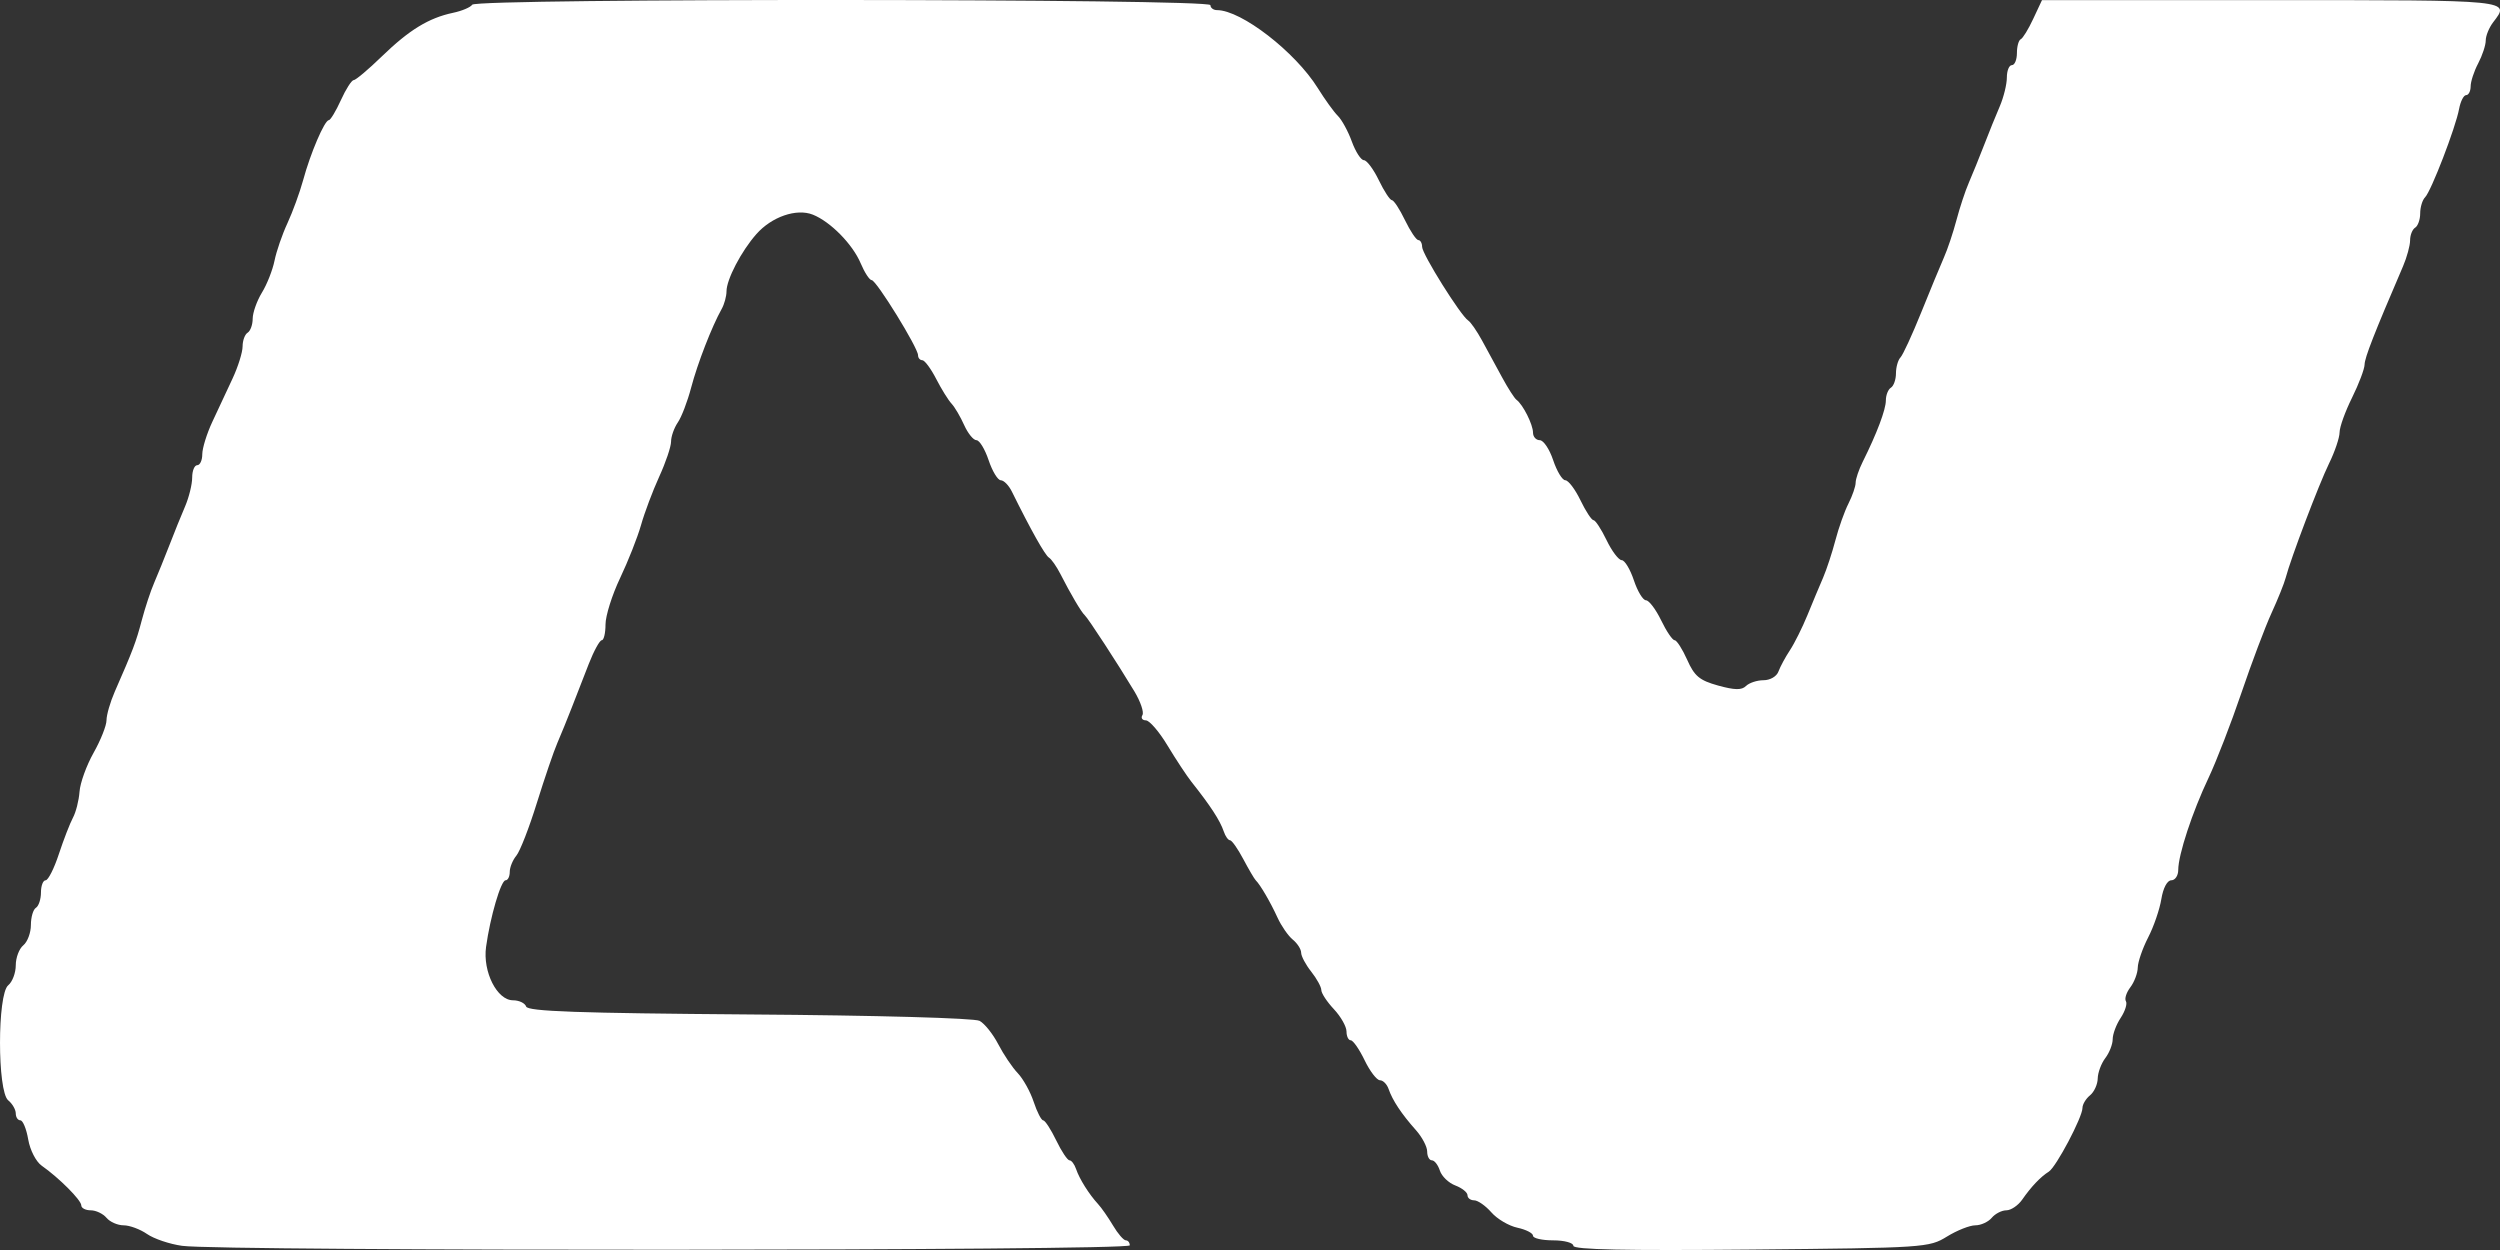 <svg width="78" height="39" viewBox="0 0 78 39" fill="none" xmlns="http://www.w3.org/2000/svg">
<rect x="0" y="0" width="78" height="39" fill="#333333" stroke="none"/>
<path d="M5.682 38.87C5.292 38.816 4.8 38.649 4.586 38.5C4.372 38.352 4.045 38.23 3.857 38.23C3.67 38.23 3.43 38.124 3.323 37.996C3.216 37.868 2.994 37.762 2.832 37.762C2.668 37.762 2.536 37.692 2.536 37.608C2.536 37.444 1.84 36.747 1.3 36.369C1.123 36.244 0.937 35.882 0.88 35.55C0.824 35.222 0.714 34.954 0.635 34.954C0.556 34.954 0.492 34.857 0.492 34.739C0.492 34.62 0.386 34.436 0.256 34.33C-0.085 34.049 -0.085 31.022 0.256 30.741C0.386 30.635 0.492 30.354 0.492 30.117C0.492 29.88 0.597 29.599 0.728 29.493C0.857 29.387 0.964 29.101 0.964 28.859C0.964 28.618 1.034 28.376 1.121 28.323C1.207 28.27 1.278 28.054 1.278 27.845C1.278 27.636 1.343 27.465 1.423 27.465C1.503 27.465 1.689 27.096 1.837 26.645C1.986 26.194 2.183 25.686 2.275 25.514C2.368 25.343 2.461 24.977 2.481 24.703C2.5 24.428 2.698 23.882 2.92 23.487C3.142 23.094 3.323 22.637 3.323 22.472C3.323 22.306 3.439 21.905 3.581 21.579C4.145 20.294 4.246 20.027 4.424 19.351C4.526 18.966 4.699 18.438 4.811 18.181C4.922 17.923 5.136 17.396 5.285 17.011C5.433 16.625 5.655 16.078 5.776 15.797C5.897 15.514 5.996 15.11 5.996 14.9C5.996 14.687 6.067 14.514 6.154 14.514C6.24 14.514 6.311 14.361 6.311 14.174C6.311 13.985 6.452 13.53 6.625 13.16C6.798 12.789 7.082 12.183 7.255 11.812C7.428 11.442 7.569 10.99 7.569 10.807C7.569 10.624 7.64 10.432 7.726 10.38C7.813 10.326 7.884 10.13 7.884 9.941C7.885 9.754 8.014 9.389 8.171 9.131C8.33 8.874 8.506 8.424 8.565 8.133C8.624 7.841 8.805 7.314 8.969 6.962C9.132 6.61 9.352 6.006 9.458 5.621C9.684 4.784 10.126 3.753 10.258 3.75C10.31 3.75 10.48 3.467 10.636 3.124C10.791 2.781 10.971 2.5 11.035 2.5C11.098 2.5 11.495 2.166 11.914 1.759C12.768 0.932 13.376 0.561 14.133 0.4C14.414 0.341 14.682 0.227 14.733 0.147C14.86 -0.057 37.765 -0.045 37.765 0.16C37.765 0.245 37.858 0.316 37.971 0.316C38.727 0.316 40.412 1.619 41.115 2.748C41.334 3.099 41.613 3.488 41.739 3.613C41.865 3.736 42.062 4.098 42.178 4.418C42.294 4.736 42.463 4.998 42.554 4.998C42.645 5 42.854 5.281 43.019 5.622C43.184 5.965 43.368 6.245 43.427 6.245C43.485 6.245 43.669 6.524 43.834 6.867C43.999 7.209 44.188 7.49 44.252 7.491C44.317 7.491 44.37 7.588 44.37 7.702C44.37 7.927 45.575 9.852 45.808 10C45.885 10.049 46.08 10.33 46.24 10.624C46.401 10.919 46.682 11.436 46.865 11.773C47.047 12.11 47.25 12.427 47.316 12.475C47.517 12.623 47.83 13.247 47.83 13.498C47.83 13.628 47.925 13.734 48.041 13.734C48.157 13.734 48.345 14.015 48.459 14.358C48.574 14.701 48.744 14.984 48.838 14.984C48.933 14.985 49.145 15.266 49.31 15.608C49.475 15.951 49.659 16.23 49.718 16.23C49.776 16.23 49.96 16.51 50.125 16.853C50.29 17.195 50.502 17.476 50.597 17.477C50.691 17.477 50.861 17.76 50.976 18.103C51.09 18.446 51.26 18.729 51.355 18.729C51.449 18.73 51.661 19.011 51.827 19.353C51.992 19.696 52.182 19.975 52.248 19.975C52.314 19.975 52.49 20.25 52.64 20.585C52.866 21.096 53.025 21.228 53.604 21.389C54.123 21.532 54.34 21.537 54.475 21.403C54.574 21.305 54.821 21.223 55.022 21.223C55.228 21.223 55.433 21.105 55.488 20.95C55.543 20.801 55.703 20.503 55.846 20.287C55.988 20.072 56.233 19.58 56.391 19.195C56.548 18.81 56.768 18.282 56.88 18.025C56.991 17.767 57.164 17.24 57.265 16.855C57.366 16.469 57.548 15.954 57.672 15.711C57.795 15.467 57.896 15.176 57.896 15.06C57.896 14.945 57.995 14.653 58.116 14.41C58.561 13.517 58.839 12.779 58.839 12.491C58.839 12.327 58.91 12.149 58.996 12.096C59.083 12.043 59.154 11.841 59.154 11.65C59.154 11.458 59.217 11.233 59.295 11.152C59.372 11.071 59.662 10.442 59.939 9.755C60.215 9.069 60.535 8.297 60.648 8.039C60.763 7.782 60.939 7.254 61.041 6.869C61.143 6.483 61.316 5.956 61.428 5.699C61.54 5.441 61.754 4.915 61.903 4.528C62.051 4.142 62.273 3.595 62.394 3.315C62.515 3.032 62.614 2.628 62.614 2.417C62.614 2.205 62.684 2.032 62.771 2.032C62.858 2.032 62.928 1.862 62.928 1.654C62.928 1.447 62.982 1.255 63.046 1.225C63.111 1.197 63.287 0.91 63.436 0.589L63.71 0.004H70.867C78.427 0.004 78.322 -0.007 77.786 0.696C77.658 0.863 77.555 1.118 77.555 1.264C77.555 1.409 77.449 1.729 77.32 1.976C77.19 2.221 77.084 2.545 77.084 2.695C77.083 2.845 77.02 2.968 76.943 2.968C76.867 2.968 76.768 3.162 76.724 3.397C76.617 3.979 75.851 5.969 75.662 6.156C75.579 6.239 75.51 6.465 75.51 6.657C75.51 6.849 75.439 7.05 75.353 7.103C75.266 7.156 75.195 7.334 75.195 7.498C75.195 7.66 75.096 8.025 74.975 8.307C74.073 10.406 73.78 11.155 73.775 11.375C73.772 11.514 73.596 11.979 73.384 12.408C73.171 12.837 72.995 13.324 72.995 13.489C72.994 13.656 72.847 14.093 72.666 14.461C72.343 15.124 71.47 17.427 71.314 18.025C71.27 18.197 71.07 18.693 70.871 19.128C70.671 19.565 70.248 20.688 69.93 21.624C69.611 22.562 69.151 23.751 68.908 24.266C68.4 25.336 67.961 26.67 67.961 27.143C67.961 27.319 67.863 27.465 67.746 27.465C67.618 27.465 67.491 27.703 67.434 28.05C67.382 28.371 67.197 28.912 67.02 29.253C66.846 29.593 66.701 30.014 66.698 30.189C66.695 30.363 66.591 30.64 66.467 30.803C66.343 30.966 66.28 31.162 66.329 31.239C66.376 31.315 66.303 31.549 66.166 31.757C66.028 31.964 65.916 32.264 65.916 32.422C65.916 32.581 65.813 32.846 65.685 33.013C65.558 33.18 65.453 33.465 65.449 33.648C65.446 33.83 65.339 34.068 65.209 34.174C65.078 34.28 64.973 34.458 64.973 34.568C64.973 34.857 64.15 36.414 63.922 36.556C63.667 36.715 63.373 37.024 63.09 37.432C62.963 37.612 62.741 37.762 62.598 37.762C62.455 37.762 62.249 37.868 62.142 37.996C62.035 38.124 61.804 38.23 61.631 38.23C61.456 38.23 61.058 38.388 60.745 38.581C60.187 38.925 60.061 38.934 54.632 38.986C50.712 39.023 49.089 38.989 49.089 38.869C49.089 38.775 48.807 38.699 48.459 38.699C48.113 38.699 47.83 38.635 47.83 38.555C47.83 38.475 47.612 38.363 47.344 38.305C47.075 38.248 46.709 38.031 46.53 37.825C46.349 37.619 46.108 37.45 45.993 37.45C45.879 37.45 45.786 37.379 45.786 37.291C45.786 37.202 45.614 37.066 45.407 36.987C45.198 36.909 44.981 36.7 44.924 36.523C44.867 36.347 44.756 36.202 44.674 36.202C44.594 36.202 44.528 36.079 44.528 35.928C44.528 35.776 44.369 35.475 44.174 35.257C43.727 34.756 43.444 34.328 43.325 33.979C43.274 33.829 43.153 33.704 43.054 33.704C42.956 33.703 42.741 33.422 42.576 33.08C42.411 32.737 42.216 32.457 42.143 32.457C42.071 32.457 42.011 32.334 42.011 32.183C42.011 32.031 41.835 31.719 41.618 31.487C41.401 31.256 41.225 30.988 41.225 30.889C41.225 30.793 41.083 30.534 40.91 30.315C40.737 30.097 40.596 29.831 40.596 29.725C40.596 29.618 40.48 29.435 40.336 29.317C40.192 29.2 39.979 28.892 39.861 28.635C39.641 28.153 39.32 27.602 39.179 27.465C39.135 27.422 38.96 27.123 38.789 26.801C38.619 26.48 38.433 26.216 38.377 26.216C38.32 26.216 38.232 26.093 38.182 25.943C38.064 25.597 37.771 25.146 37.172 24.391C37.023 24.202 36.688 23.693 36.428 23.263C36.169 22.831 35.864 22.476 35.75 22.475C35.637 22.473 35.59 22.4 35.643 22.312C35.699 22.225 35.585 21.891 35.393 21.571C34.876 20.712 33.947 19.284 33.844 19.195C33.74 19.105 33.401 18.529 33.086 17.911C32.967 17.677 32.806 17.446 32.728 17.398C32.605 17.323 32.168 16.546 31.569 15.335C31.474 15.142 31.319 14.984 31.224 14.984C31.13 14.982 30.96 14.701 30.845 14.358C30.73 14.015 30.56 13.734 30.465 13.734C30.37 13.734 30.199 13.522 30.082 13.263C29.966 13.004 29.79 12.704 29.691 12.597C29.59 12.491 29.373 12.141 29.208 11.82C29.043 11.5 28.849 11.238 28.775 11.238C28.703 11.238 28.643 11.169 28.643 11.083C28.643 10.852 27.341 8.741 27.198 8.741C27.13 8.741 26.976 8.506 26.854 8.217C26.602 7.618 25.908 6.914 25.358 6.696C24.85 6.496 24.076 6.763 23.6 7.303C23.128 7.836 22.667 8.721 22.667 9.089C22.667 9.244 22.599 9.492 22.516 9.64C22.211 10.184 21.764 11.334 21.563 12.096C21.45 12.525 21.263 13.015 21.146 13.183C21.031 13.353 20.937 13.62 20.937 13.778C20.937 13.937 20.77 14.43 20.566 14.875C20.363 15.321 20.108 15.998 20 16.382C19.891 16.767 19.597 17.51 19.347 18.036C19.097 18.562 18.892 19.212 18.892 19.484C18.892 19.754 18.839 19.975 18.775 19.975C18.71 19.977 18.528 20.309 18.369 20.716C18.21 21.124 17.971 21.738 17.837 22.082C17.704 22.425 17.504 22.916 17.392 23.174C17.279 23.431 16.993 24.274 16.752 25.046C16.513 25.818 16.224 26.561 16.11 26.697C15.997 26.833 15.904 27.06 15.904 27.204C15.904 27.348 15.846 27.465 15.774 27.465C15.629 27.465 15.294 28.608 15.165 29.544C15.058 30.318 15.508 31.209 16.005 31.209C16.195 31.209 16.379 31.297 16.416 31.404C16.466 31.556 18.037 31.61 23.381 31.651C27.368 31.679 30.4 31.765 30.562 31.85C30.718 31.933 30.98 32.261 31.145 32.579C31.311 32.899 31.584 33.305 31.753 33.481C31.921 33.657 32.146 34.06 32.251 34.378C32.356 34.695 32.49 34.955 32.548 34.955C32.606 34.957 32.789 35.238 32.954 35.58C33.119 35.923 33.306 36.202 33.368 36.202C33.431 36.202 33.523 36.325 33.574 36.475C33.679 36.786 33.978 37.26 34.259 37.566C34.365 37.68 34.575 37.982 34.727 38.237C34.877 38.491 35.057 38.699 35.126 38.699C35.194 38.699 35.249 38.769 35.249 38.855C35.249 39.028 6.913 39.042 5.682 38.87Z" fill="white"/>
</svg>
